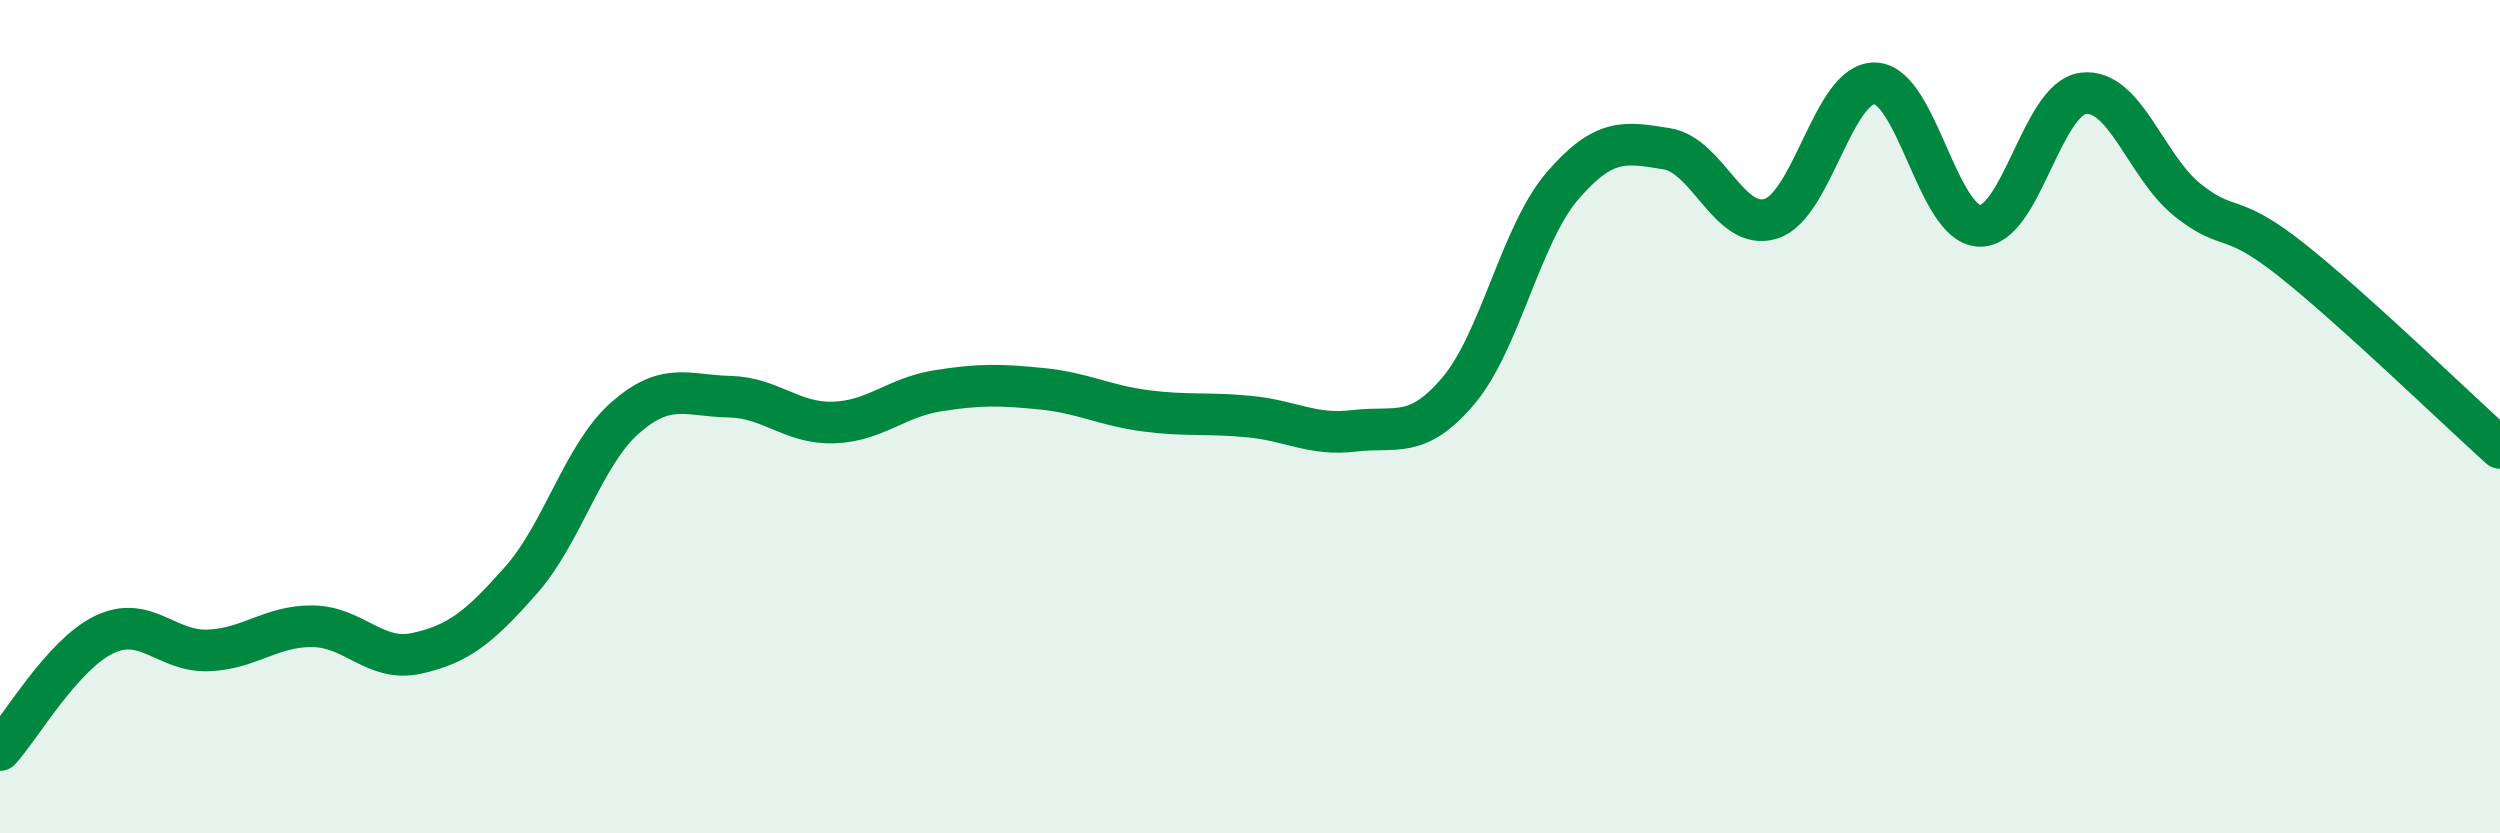 
    <svg width="60" height="20" viewBox="0 0 60 20" xmlns="http://www.w3.org/2000/svg">
      <path
        d="M 0,18 C 0.5,17.45 1.5,15.71 2.5,15.23 C 3.5,14.75 4,15.65 5,15.61 C 6,15.57 6.5,15.02 7.5,15.03 C 8.5,15.04 9,15.9 10,15.68 C 11,15.46 11.5,15.06 12.5,13.93 C 13.5,12.8 14,10.91 15,10.03 C 16,9.15 16.5,9.5 17.5,9.52 C 18.5,9.54 19,10.17 20,10.14 C 21,10.11 21.5,9.54 22.5,9.38 C 23.5,9.22 24,9.23 25,9.33 C 26,9.43 26.5,9.73 27.5,9.86 C 28.5,9.99 29,9.9 30,10 C 31,10.1 31.5,10.46 32.5,10.34 C 33.5,10.22 34,10.56 35,9.38 C 36,8.2 36.5,5.62 37.5,4.46 C 38.5,3.3 39,3.41 40,3.57 C 41,3.73 41.5,5.56 42.5,5.25 C 43.5,4.94 44,1.97 45,2 C 46,2.03 46.5,5.37 47.5,5.42 C 48.5,5.47 49,2.36 50,2.24 C 51,2.12 51.5,4 52.5,4.8 C 53.5,5.6 53.5,5.05 55,6.24 C 56.5,7.43 59,9.85 60,10.75L60 20L0 20Z"
        fill="#008740"
        opacity="0.1"
        stroke-linecap="round"
        stroke-linejoin="round"
      />
      <path
        d="M 0,18 C 0.5,17.45 1.5,15.71 2.5,15.23 C 3.5,14.75 4,15.65 5,15.61 C 6,15.57 6.5,15.02 7.5,15.03 C 8.5,15.04 9,15.9 10,15.68 C 11,15.46 11.5,15.06 12.5,13.93 C 13.5,12.8 14,10.91 15,10.03 C 16,9.15 16.5,9.5 17.5,9.52 C 18.5,9.54 19,10.17 20,10.14 C 21,10.11 21.5,9.54 22.5,9.38 C 23.5,9.22 24,9.23 25,9.33 C 26,9.43 26.5,9.73 27.5,9.86 C 28.5,9.99 29,9.9 30,10 C 31,10.1 31.5,10.46 32.5,10.34 C 33.5,10.22 34,10.56 35,9.38 C 36,8.2 36.5,5.62 37.5,4.46 C 38.5,3.3 39,3.41 40,3.57 C 41,3.73 41.5,5.56 42.5,5.25 C 43.5,4.94 44,1.97 45,2 C 46,2.03 46.5,5.37 47.5,5.42 C 48.5,5.47 49,2.36 50,2.24 C 51,2.12 51.5,4 52.5,4.8 C 53.5,5.6 53.5,5.05 55,6.24 C 56.5,7.43 59,9.85 60,10.75"
        stroke="#008740"
        stroke-width="1"
        fill="none"
        stroke-linecap="round"
        stroke-linejoin="round"
      />
    </svg>
  